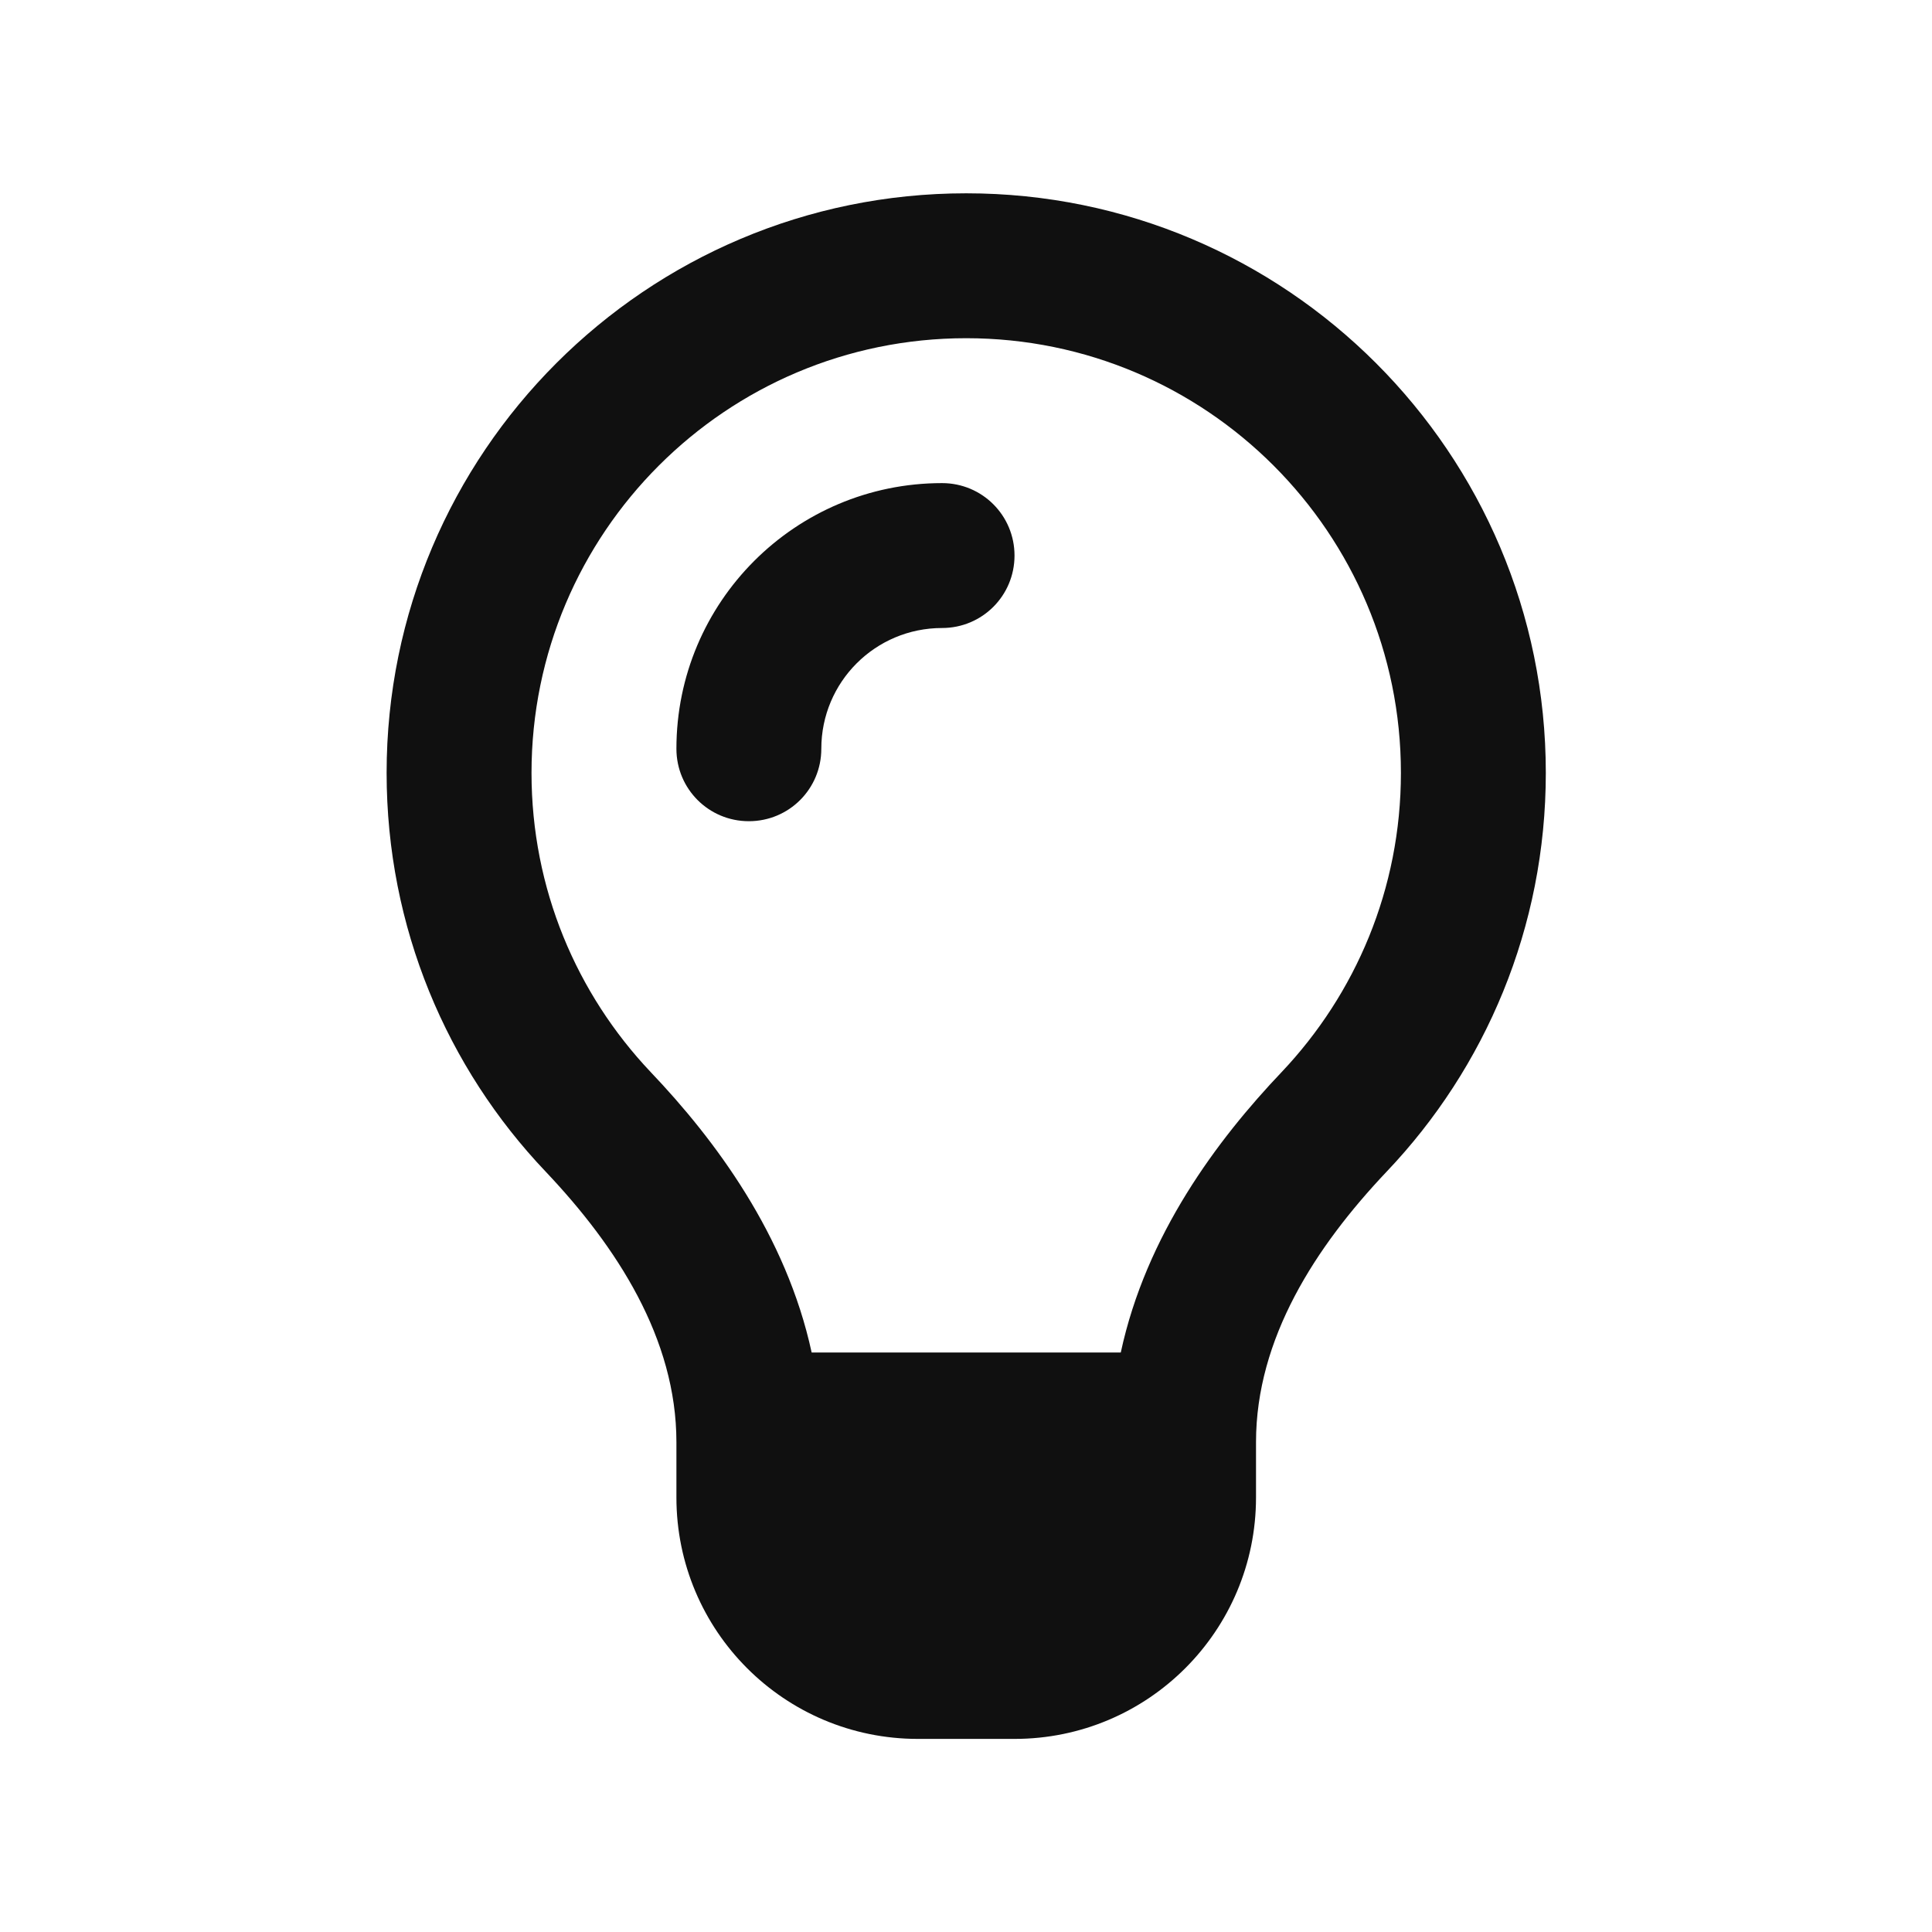 <svg width="18" height="18" viewBox="0 0 18 18" fill="none" xmlns="http://www.w3.org/2000/svg">
<path d="M11.941 9.988C12.63 9.26 13.052 8.281 13.052 7.201C13.052 4.965 11.238 3.151 9.002 3.151C6.766 3.151 4.952 4.965 4.952 7.201C4.952 8.281 5.373 9.26 6.062 9.988C6.662 10.618 7.325 11.507 7.562 12.601H10.442C10.678 11.504 11.342 10.618 11.941 9.988ZM12.919 10.916C12.256 11.616 11.702 12.471 11.702 13.436V13.951C11.702 15.194 10.695 16.201 9.452 16.201H8.552C7.308 16.201 6.302 15.194 6.302 13.951V13.436C6.302 12.471 5.747 11.616 5.084 10.916C4.164 9.949 3.602 8.641 3.602 7.201C3.602 4.22 6.02 1.801 9.002 1.801C11.983 1.801 14.402 4.22 14.402 7.201C14.402 8.641 13.839 9.949 12.919 10.916ZM7.652 6.976C7.652 7.35 7.351 7.651 6.977 7.651C6.603 7.651 6.302 7.35 6.302 6.976C6.302 5.609 7.41 4.501 8.777 4.501C9.151 4.501 9.452 4.802 9.452 5.176C9.452 5.55 9.151 5.851 8.777 5.851C8.155 5.851 7.652 6.354 7.652 6.976Z" fill="#101010"/>
</svg>
